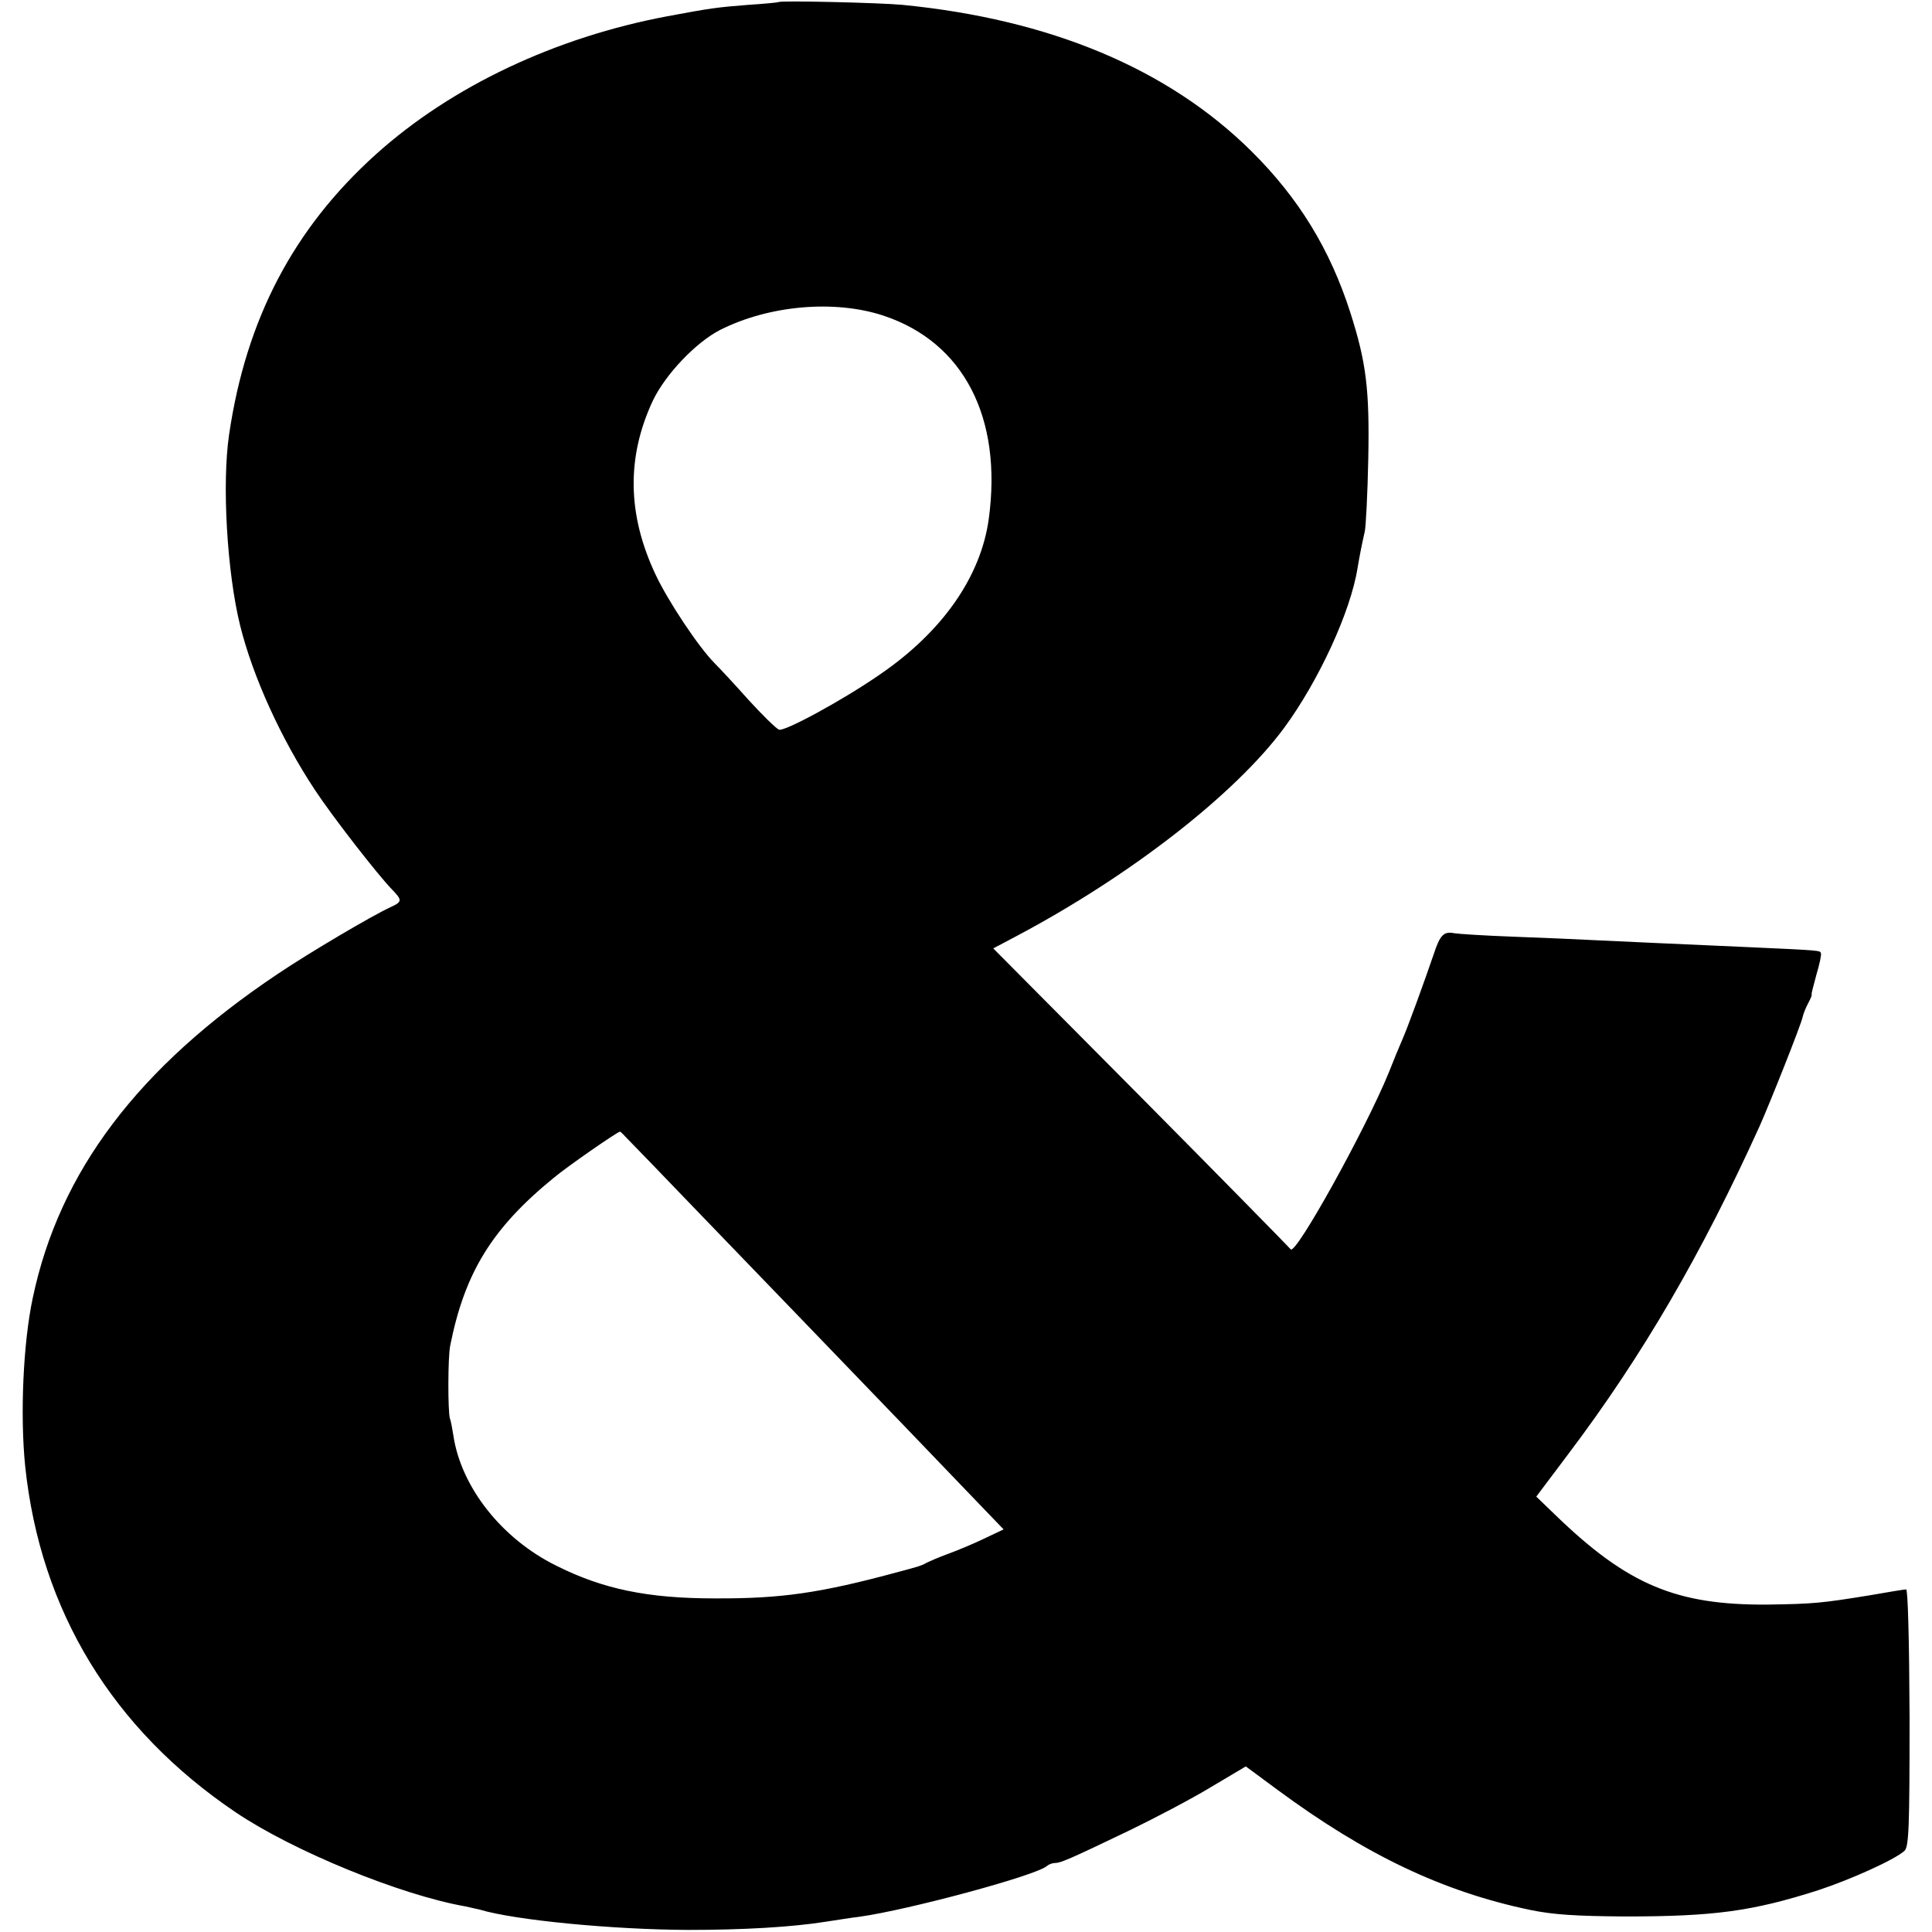 <?xml version="1.0" standalone="no"?>
<!DOCTYPE svg PUBLIC "-//W3C//DTD SVG 20010904//EN"
 "http://www.w3.org/TR/2001/REC-SVG-20010904/DTD/svg10.dtd">
<svg version="1.0" xmlns="http://www.w3.org/2000/svg"
 width="560pt" height="560pt" viewBox="0 0 560 560"
 preserveAspectRatio="xMidYMid meet">
<g transform="translate(0,560) scale(0.1,-0.1)"
fill="#000000" stroke="none">
<path d="M2257 5594 c-1 -1 -40 -5 -87 -8 -91 -7 -112 -10 -235 -33 -325 -61
-626 -203 -845 -400 -239 -215 -377 -478 -426 -813 -21 -142 -6 -399 32 -553
37 -149 119 -329 217 -477 50 -76 182 -246 224 -289 29 -30 29 -35 -4 -50 -53
-24 -239 -134 -328 -194 -405 -271 -633 -573 -710 -939 -28 -131 -37 -340 -22
-488 44 -419 253 -762 610 -1003 166 -112 478 -240 667 -273 14 -3 32 -7 40
-9 103 -31 386 -58 605 -59 158 0 300 8 400 24 33 5 76 12 95 14 144 20 514
120 544 147 6 5 16 9 24 9 16 0 40 10 219 96 72 35 177 90 233 124 l101 60 92
-68 c256 -189 479 -295 732 -348 68 -14 134 -18 275 -19 258 0 369 15 560 76
94 31 221 88 250 114 13 12 15 66 15 387 -1 230 -5 372 -10 371 -6 0 -53 -8
-105 -17 -141 -23 -164 -25 -296 -27 -265 -2 -406 57 -615 259 l-56 54 94 125
c215 285 386 580 553 948 30 67 121 296 125 317 2 9 9 27 16 40 7 13 12 24 10
26 -1 1 6 27 14 57 9 30 15 58 13 62 -3 8 5 8 -218 18 -255 11 -307 14 -420
19 -58 3 -172 8 -255 11 -82 3 -159 8 -170 10 -30 6 -41 -5 -59 -60 -27 -79
-77 -217 -92 -250 -7 -16 -25 -59 -39 -95 -67 -164 -271 -532 -284 -511 -4 5
-199 204 -434 441 l-428 431 68 36 c330 175 633 411 775 603 100 136 193 337
213 464 6 36 13 71 21 106 3 14 8 108 10 210 4 202 -6 280 -52 424 -59 184
-150 332 -286 467 -242 240 -584 383 -1013 425 -64 6 -353 13 -358 8z m304
-909 c232 -77 345 -295 305 -589 -23 -168 -135 -328 -317 -452 -107 -74 -275
-165 -291 -159 -8 3 -48 42 -89 87 -40 45 -84 92 -97 105 -47 47 -136 181
-172 258 -82 174 -84 340 -8 503 36 76 125 170 196 206 141 71 331 88 473 41z
m-749 -2379 c7 -7 108 -111 223 -231 116 -120 237 -246 270 -280 222 -230 464
-482 528 -549 l76 -79 -57 -27 c-31 -15 -79 -35 -107 -45 -27 -10 -54 -22 -60
-25 -5 -4 -23 -11 -40 -15 -16 -5 -34 -9 -40 -11 -229 -62 -341 -78 -535 -77
-192 0 -323 27 -458 95 -158 78 -276 228 -298 378 -3 19 -7 41 -10 49 -6 19
-6 179 1 211 42 211 121 340 300 486 38 32 181 131 192 134 1 0 8 -6 15 -14z"/>
</g>
</svg>
